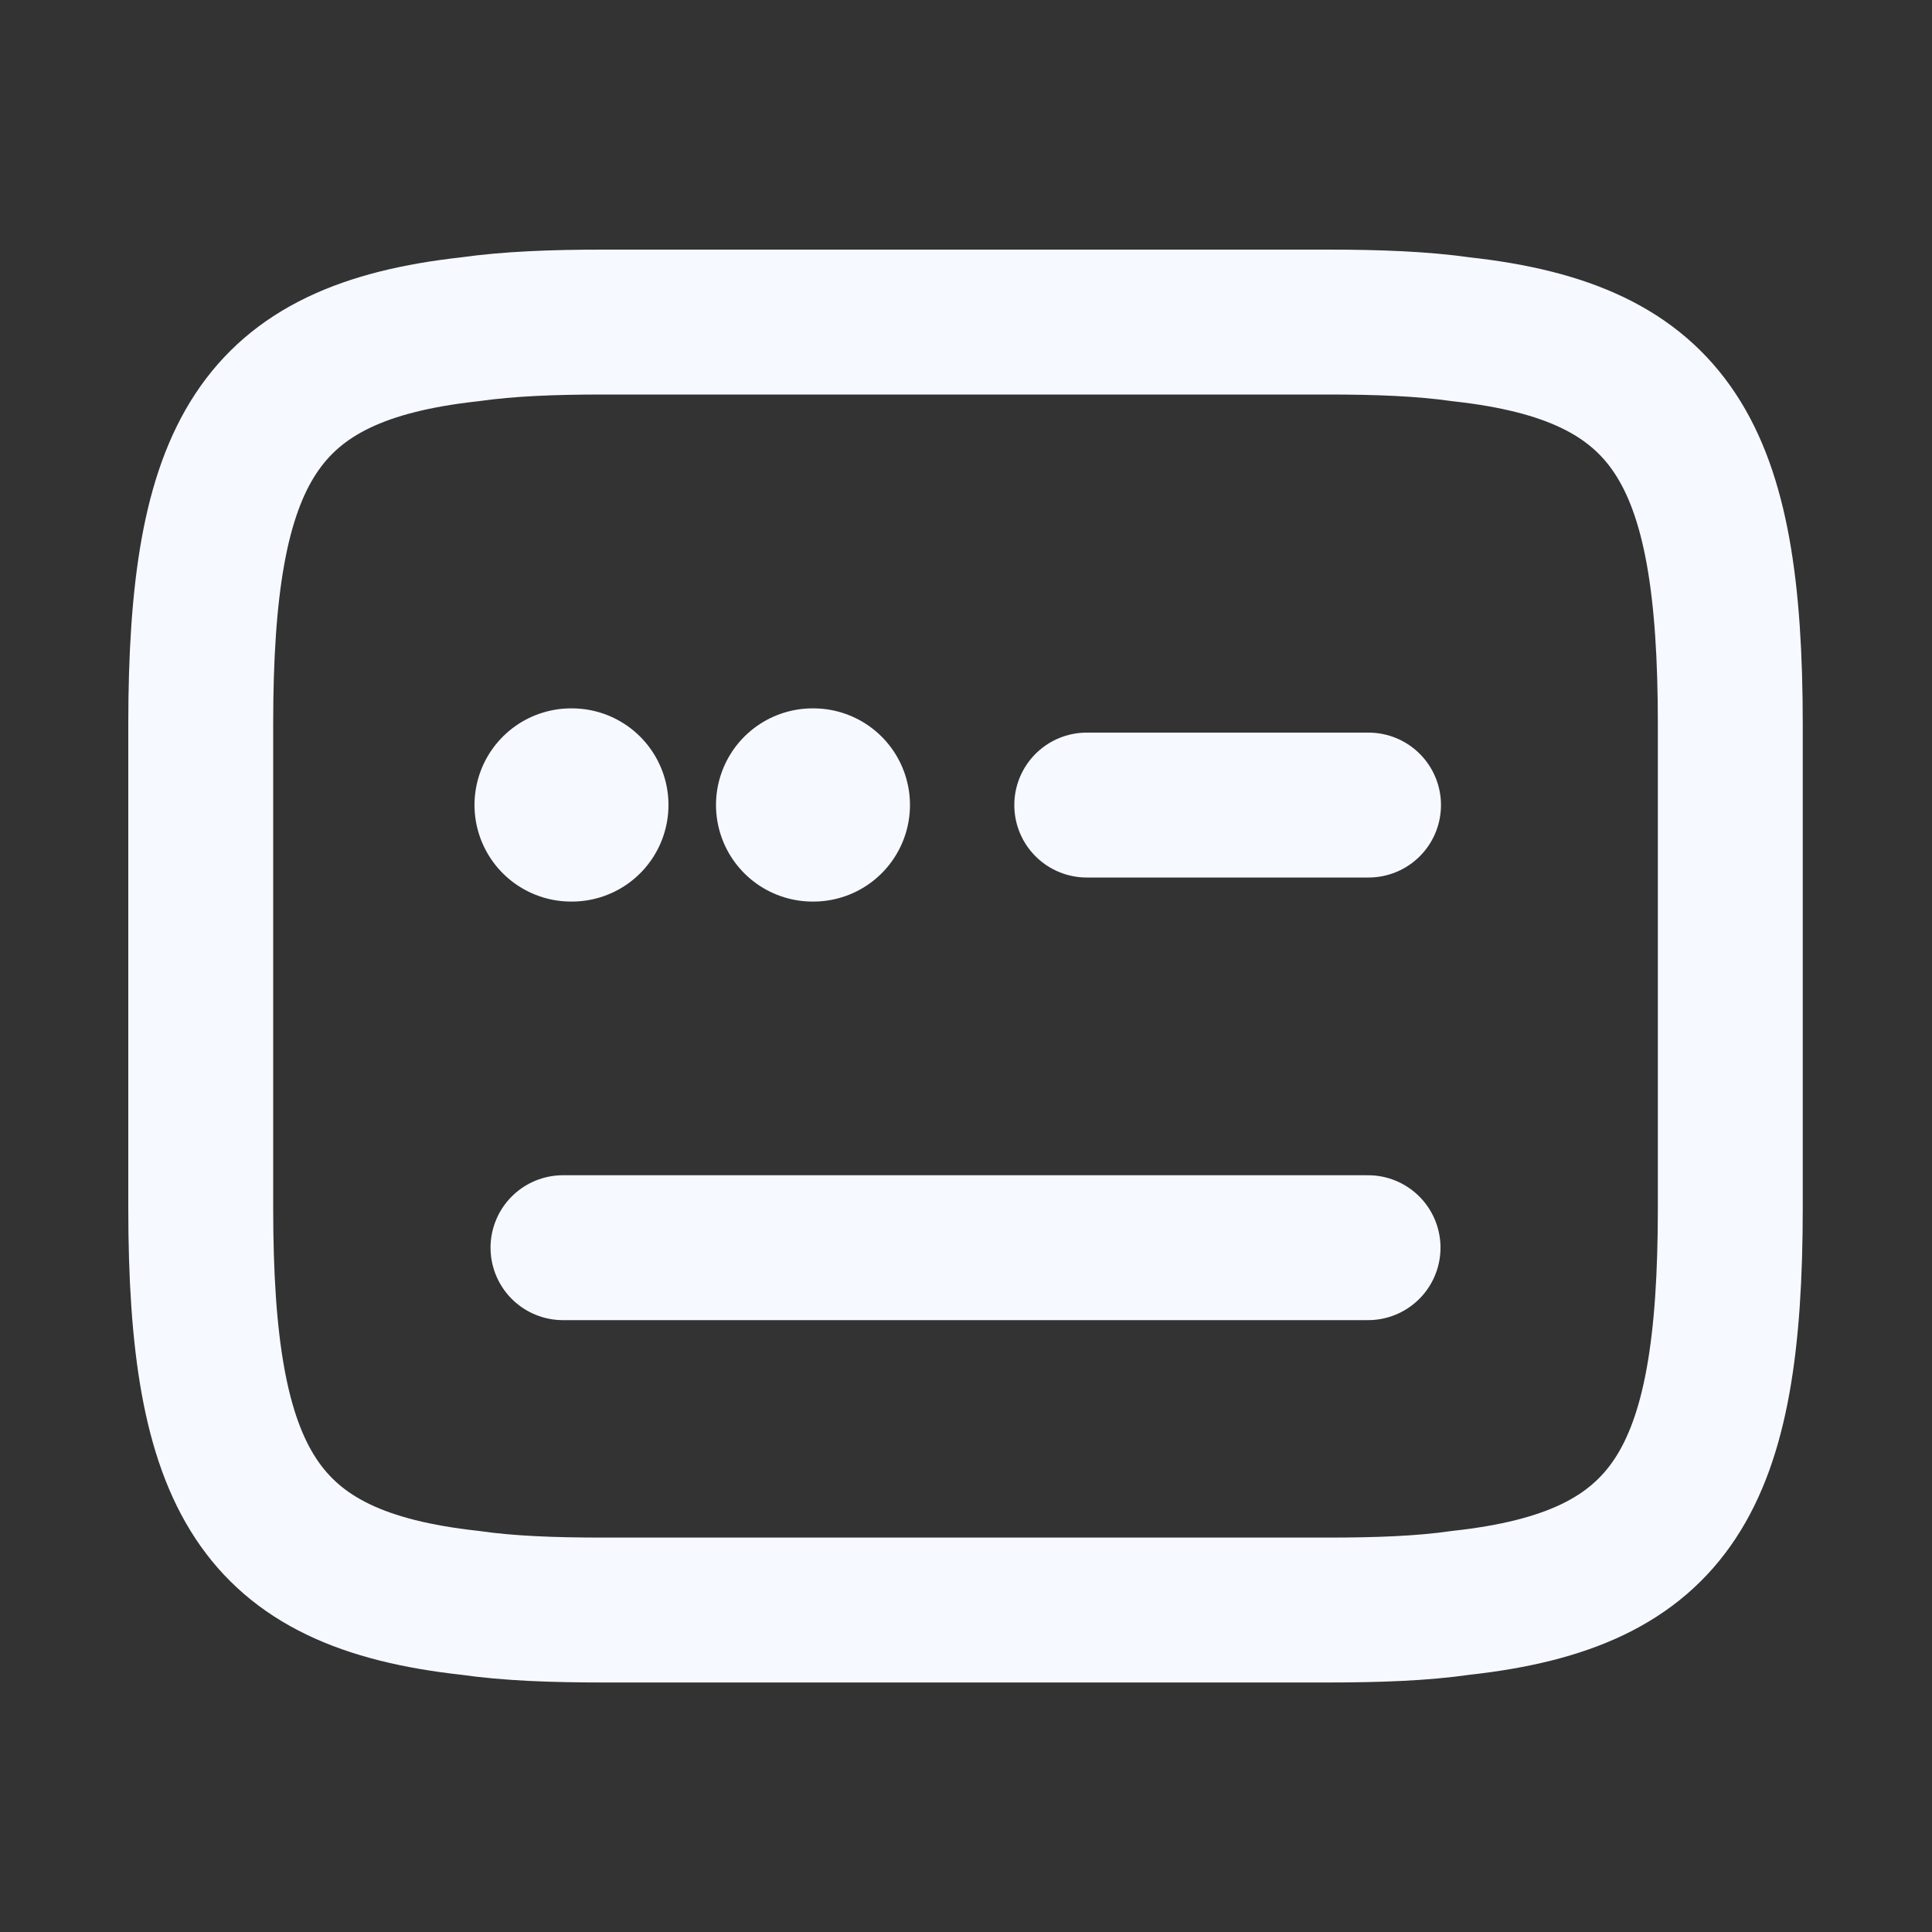 <svg width="20" height="20" viewBox="0 0 20 20" fill="none" xmlns="http://www.w3.org/2000/svg">
<rect x="0" y="0" width="20" height="20" fill="#333333" stroke="none"/>
<path d="M6.245 3.334H13.745C14.261 3.334 14.72 3.351 15.128 3.409C17.32 3.651 17.912 4.684 17.912 7.501V12.501C17.912 15.317 17.32 16.351 15.128 16.592C14.72 16.651 14.261 16.667 13.745 16.667H6.245C5.728 16.667 5.27 16.651 4.861 16.592C2.67 16.351 2.078 15.317 2.078 12.501V7.501C2.078 4.684 2.67 3.651 4.861 3.409C5.27 3.351 5.728 3.334 6.245 3.334Z" stroke="#F6F9FF" stroke-width="1.5" stroke-linecap="round" stroke-linejoin="round"/>
<path d="M11.25 8.334H14.167" stroke="#F6F9FF" stroke-width="1.5" stroke-linecap="round" stroke-linejoin="round"/>
<path d="M5.828 12.916H5.845H14.162" stroke="#F6F9FF" stroke-width="1.5" stroke-linecap="round" stroke-linejoin="round"/>
<path d="M8.412 8.333H8.42" stroke="#F6F9FF" stroke-width="2" stroke-linecap="round" stroke-linejoin="round"/>
<path d="M5.912 8.333H5.92" stroke="#F6F9FF" stroke-width="2" stroke-linecap="round" stroke-linejoin="round"/>
</svg>
